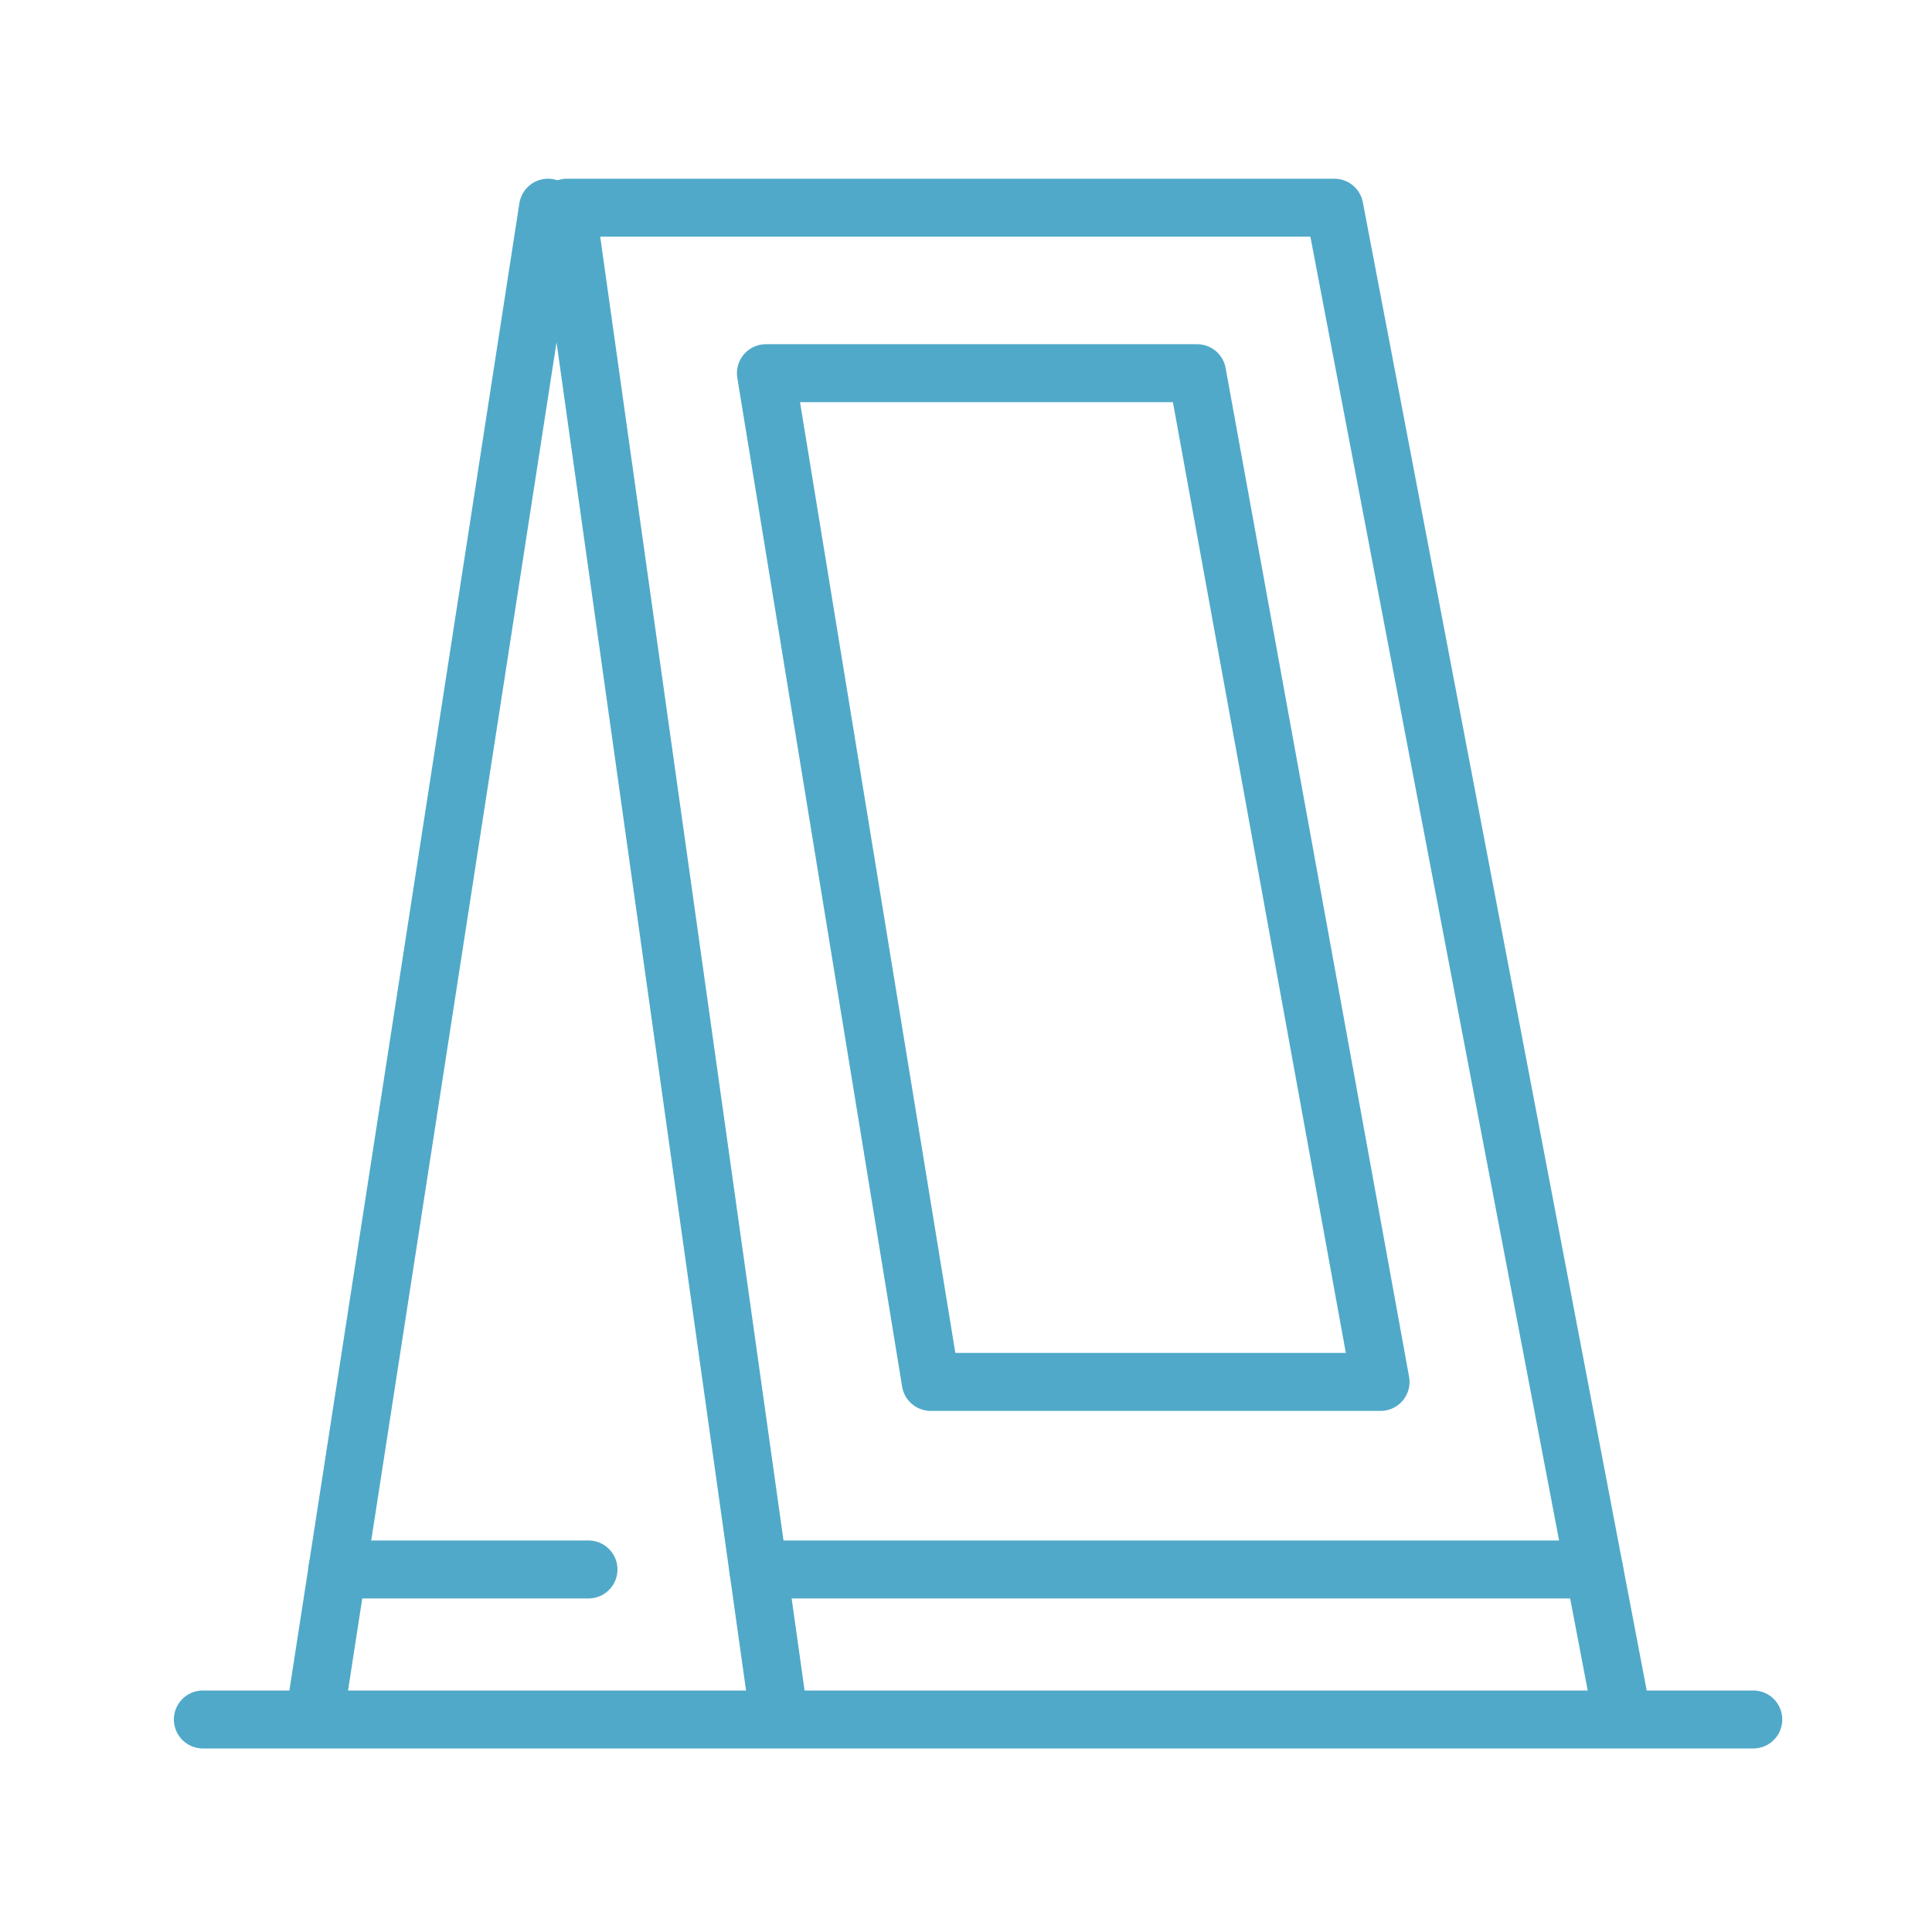 <svg xmlns="http://www.w3.org/2000/svg" width="400" height="400" viewBox="0 0 400 400" fill="none"><path d="M42 356H363" stroke="#50A9C9" stroke-width="12" stroke-linecap="round" stroke-linejoin="round"></path><path d="M334.996 350.89L276.267 43H117.365L160.647 350.89" stroke="#50A9C9" stroke-width="12" stroke-linecap="round" stroke-linejoin="round"></path><path d="M156.998 324.942H330.052" stroke="#50A9C9" stroke-width="12" stroke-linecap="round" stroke-linejoin="round"></path><path d="M65.848 350.89L113.462 43" stroke="#50A9C9" stroke-width="12" stroke-linecap="round" stroke-linejoin="round"></path><path d="M121.842 324.942H69.848" stroke="#50A9C9" stroke-width="12" stroke-linecap="round" stroke-linejoin="round"></path><path d="M158.576 77.265H247.847L285.83 286.112H192.697L158.576 77.265Z" stroke="#50A9C9" stroke-width="12" stroke-linecap="round" stroke-linejoin="round"></path></svg>
